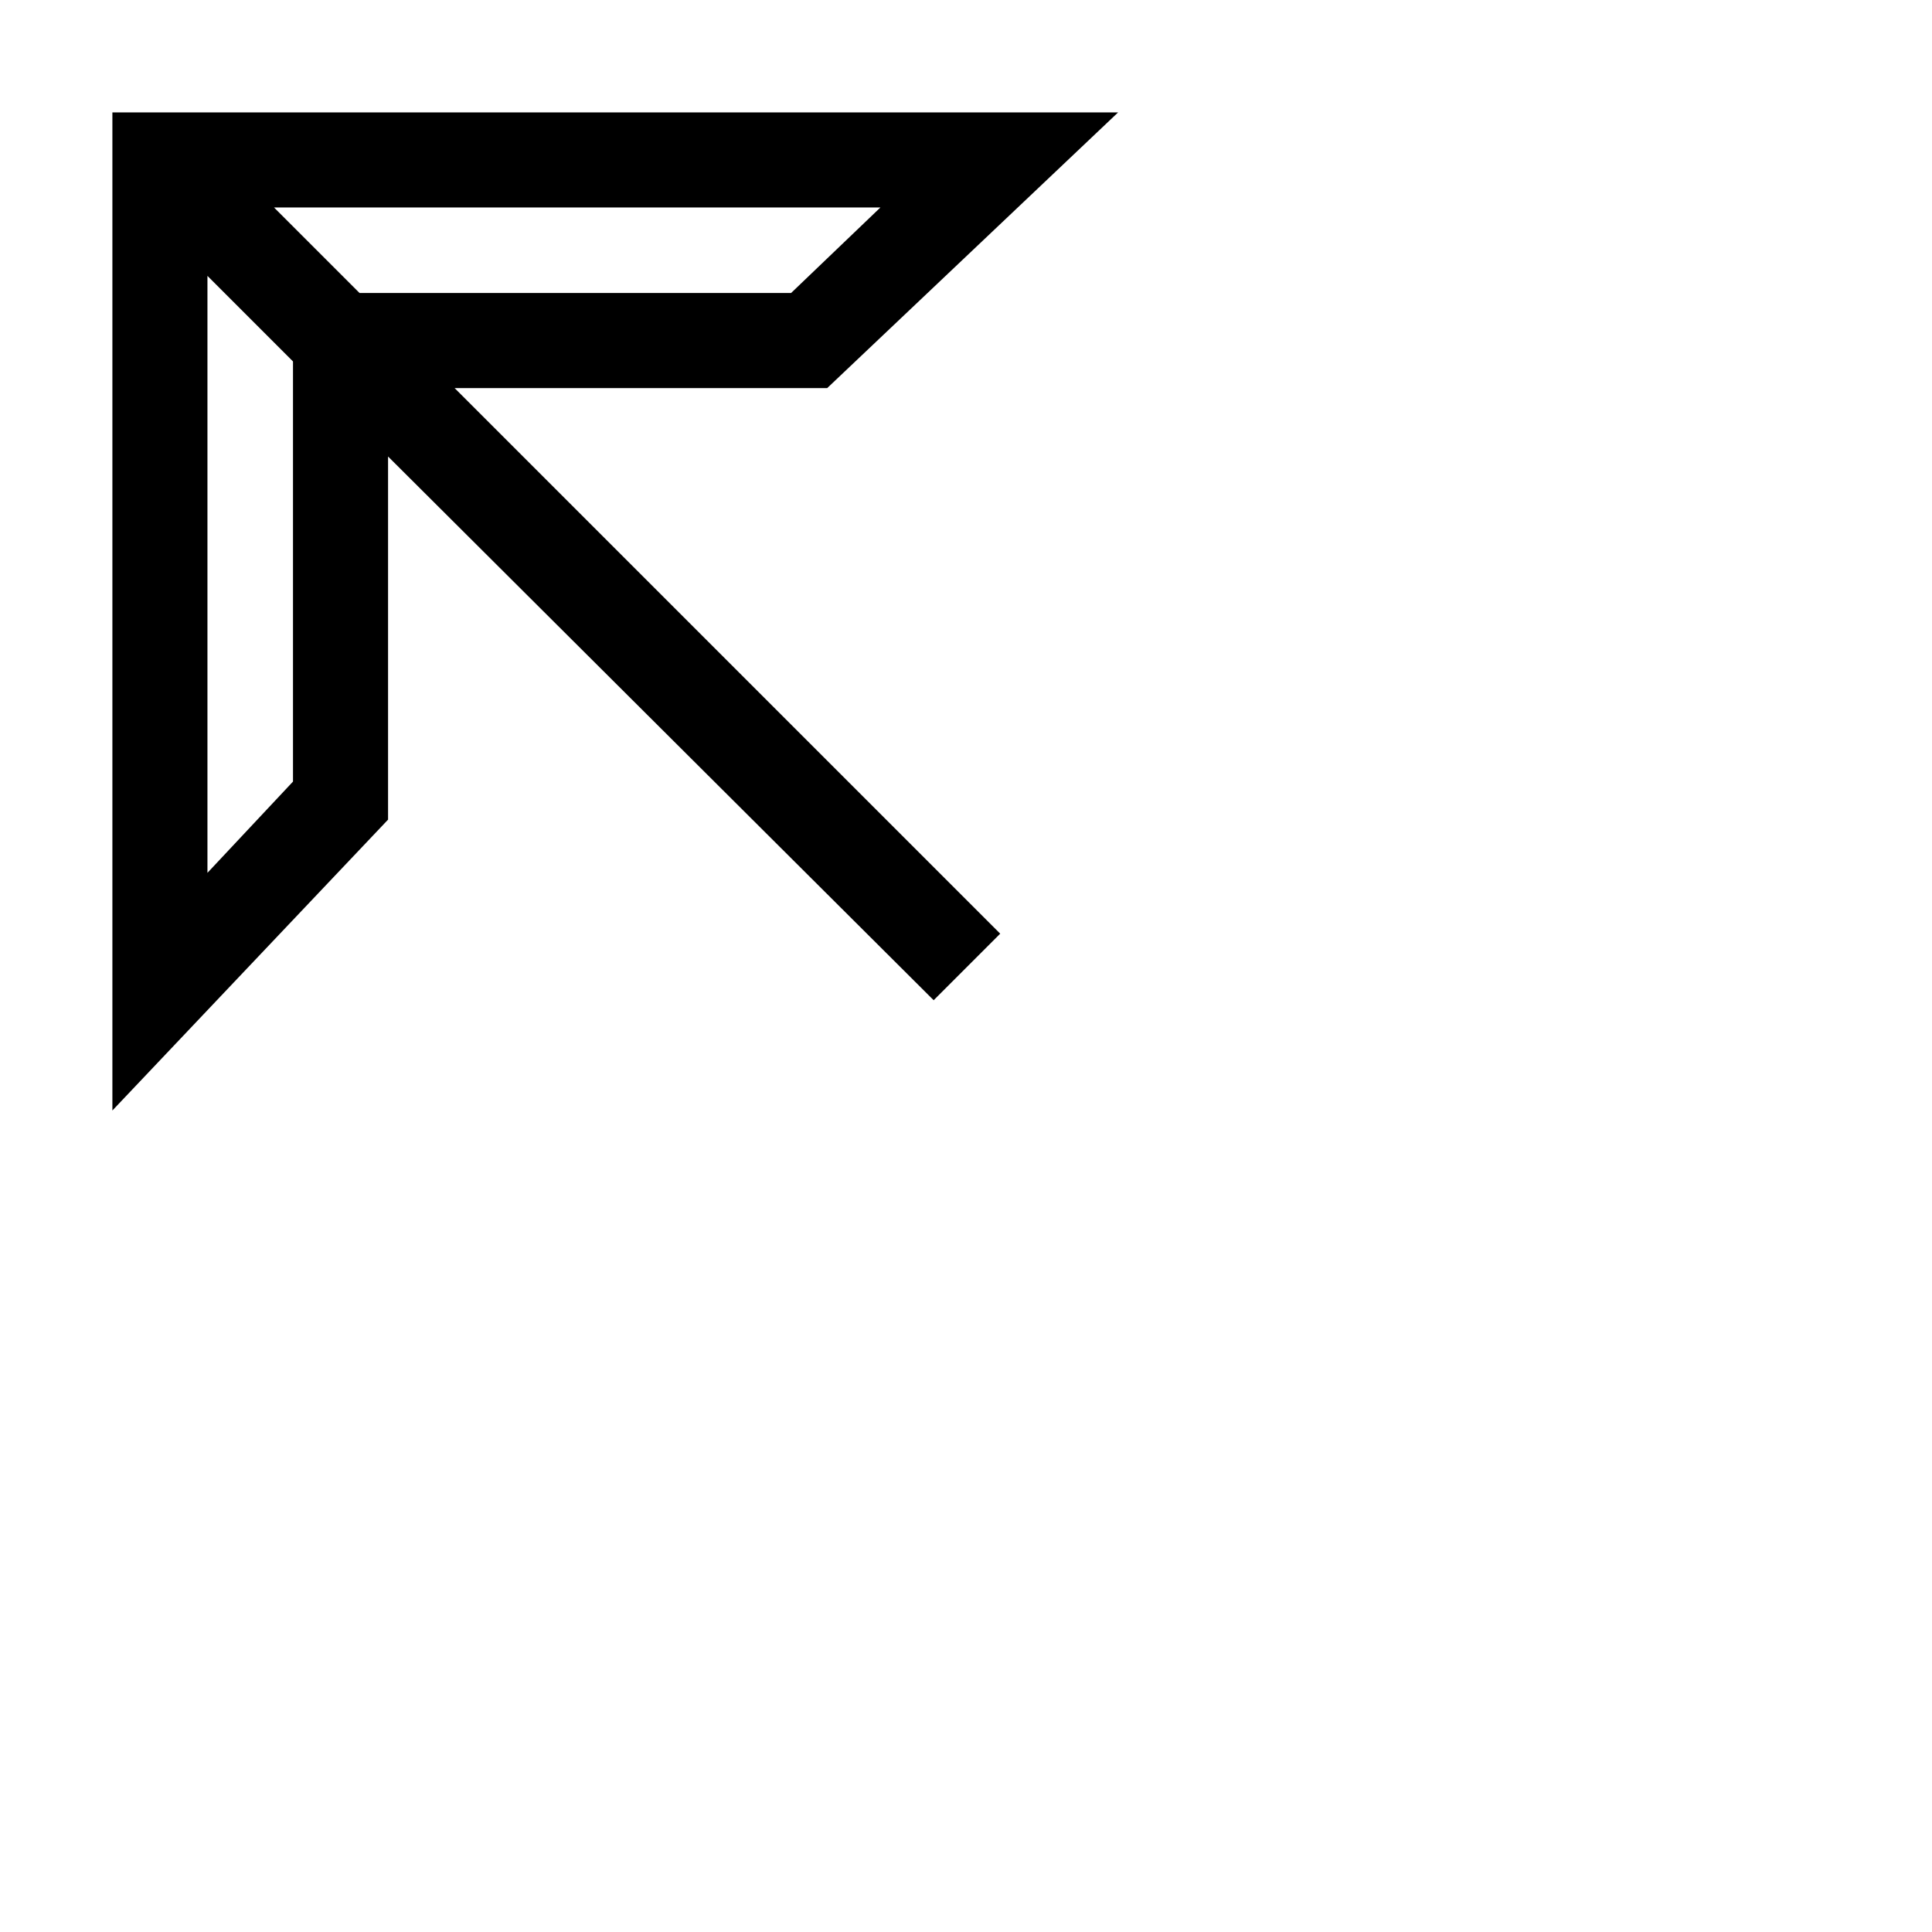 <?xml version="1.0" encoding="UTF-8"?>
<!-- The Best Svg Icon site in the world: iconSvg.co, Visit us! https://iconsvg.co -->
<svg fill="#000000" width="800px" height="800px" version="1.1" viewBox="144 144 512 512" xmlns="http://www.w3.org/2000/svg">
 <path d="m246.84 361.21v-96.23l144.59 144.09 17.633-17.633-144.59-144.59h98.746l77.086-73.051h-266.52v264.5zm-30.227-162.23h160.71l-23.68 22.672h-114.36zm5.035 40.809v111.34l-22.672 24.184v-158.2z"/>
</svg>